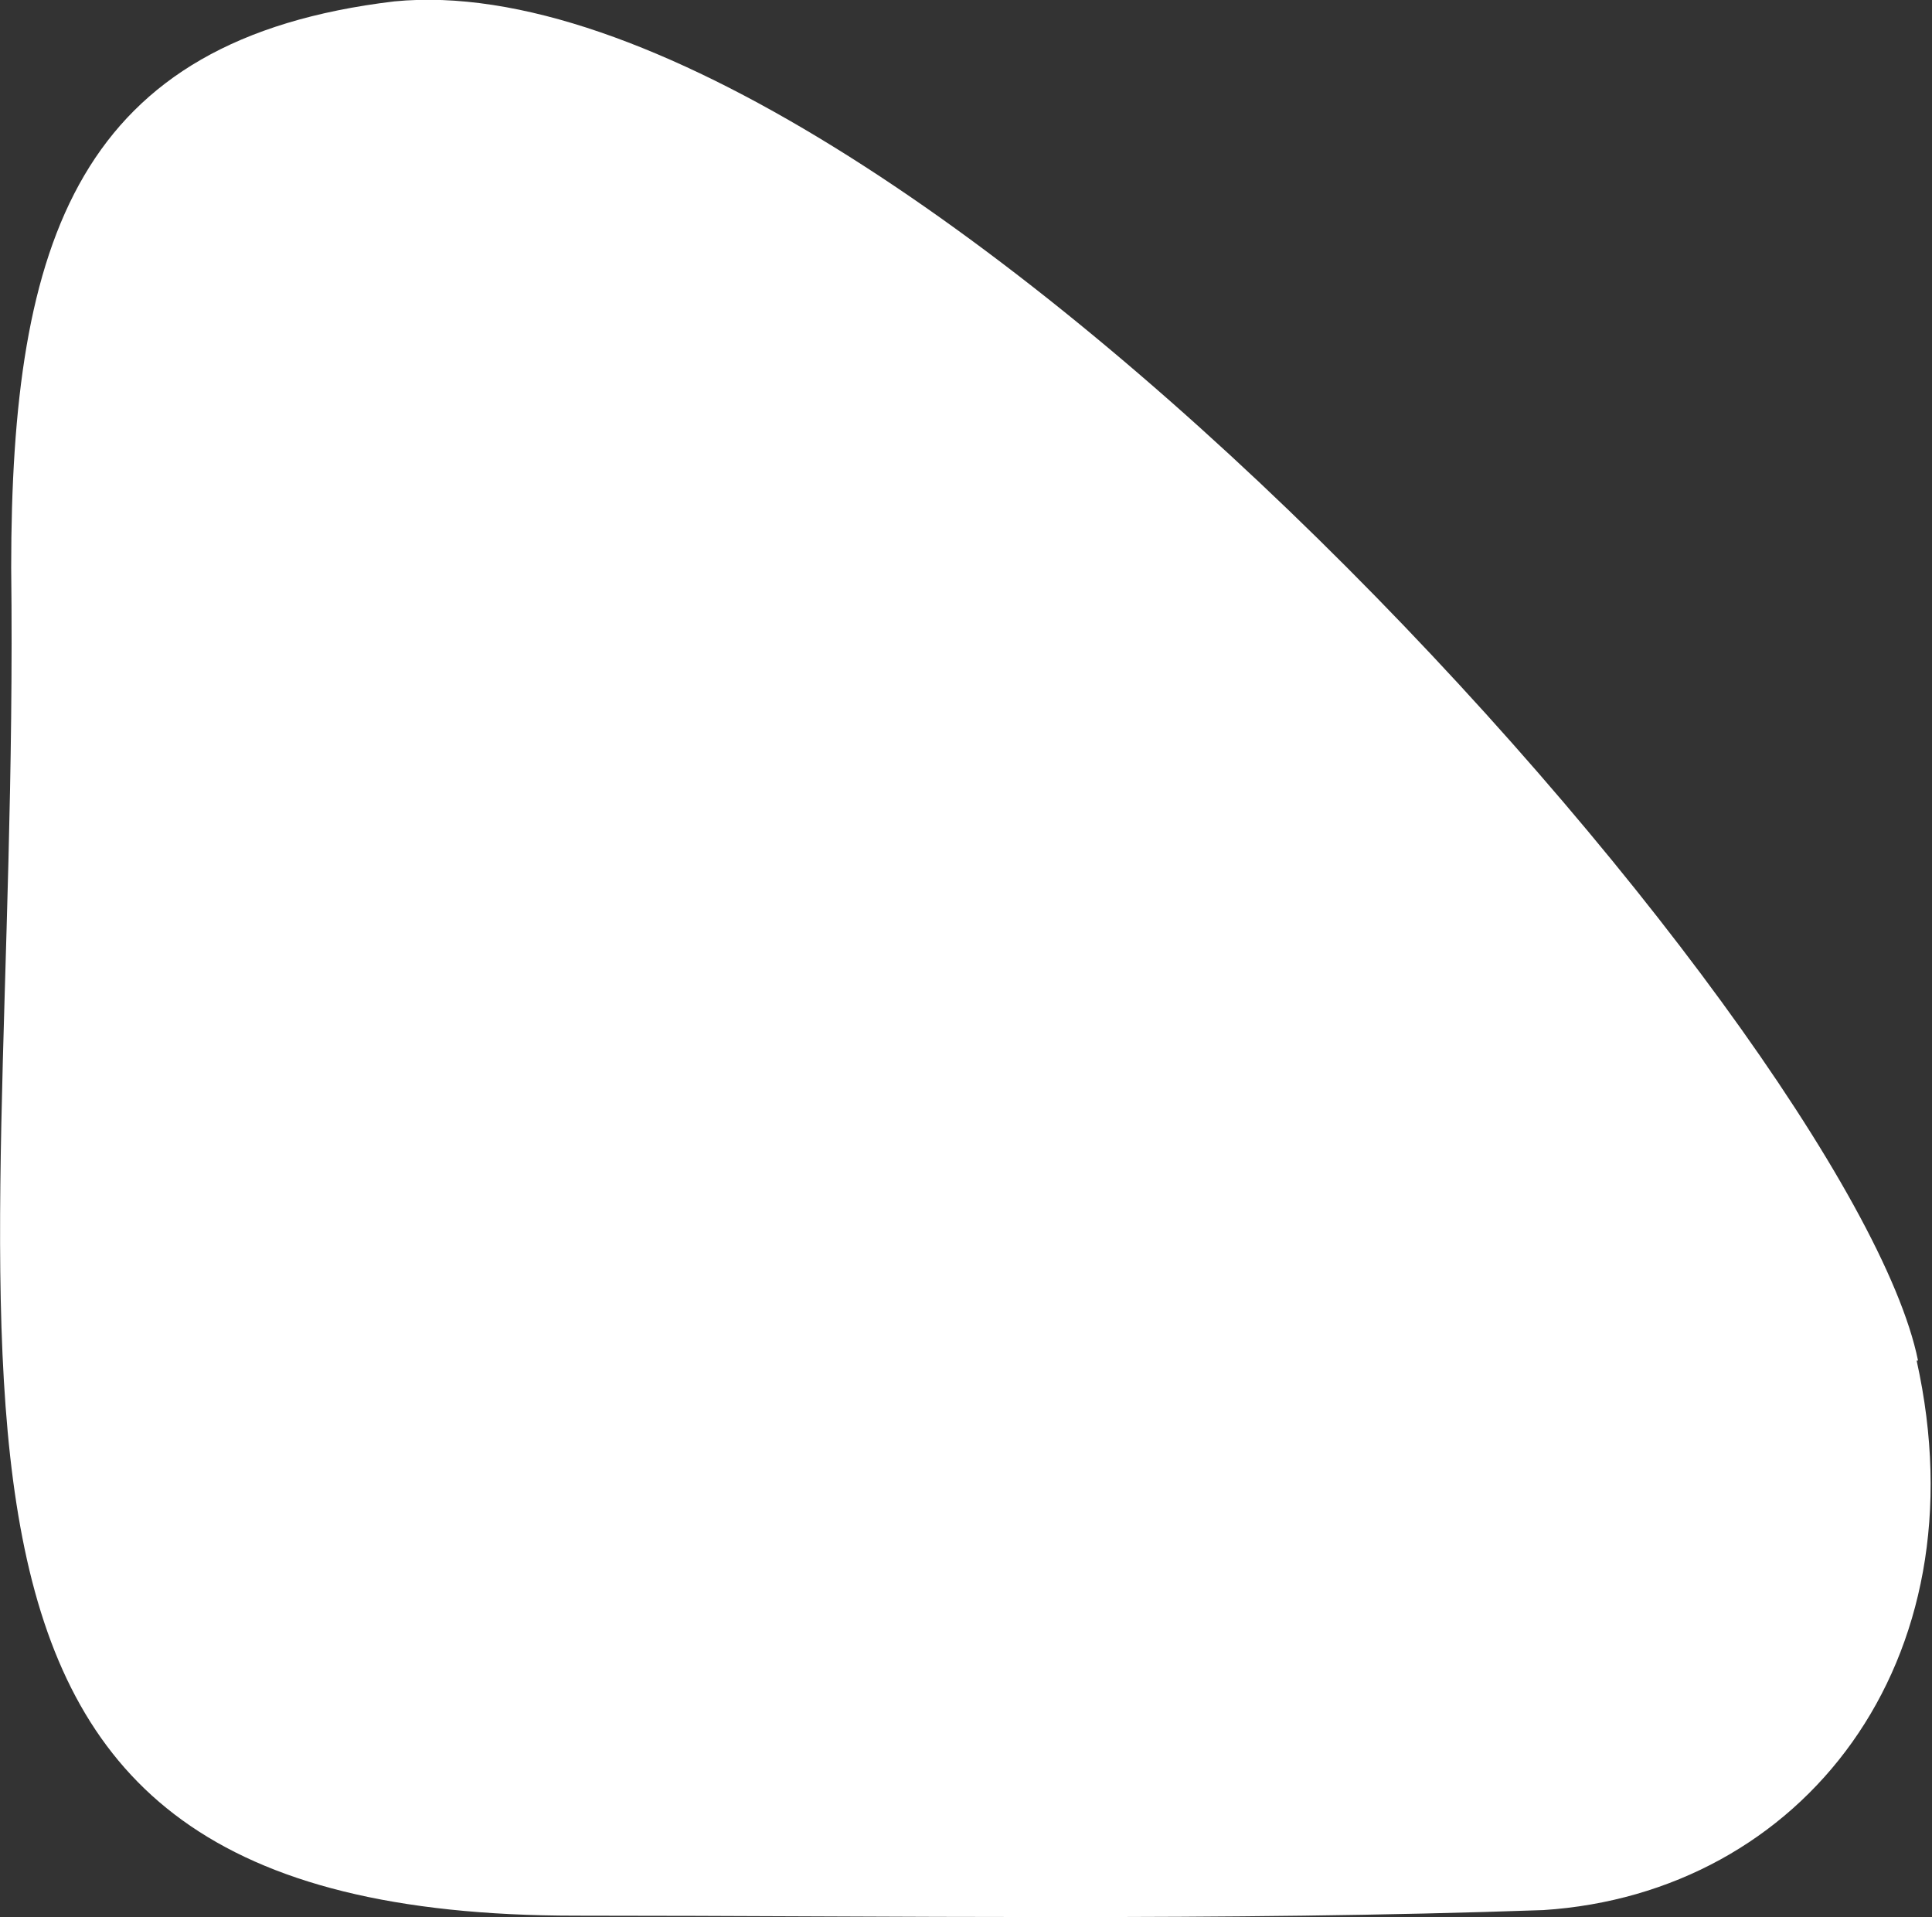 <?xml version="1.0" encoding="UTF-8"?> <svg xmlns="http://www.w3.org/2000/svg" id="_Слой_2" data-name="Слой 2" viewBox="0 0 13.82 13.71"><rect x="0" y="0" width="13.82" height="13.71" fill="#333333" stroke="none"/><defs><style> .cls-1 { fill: #fff; fill-rule: evenodd; stroke-width: 0px; } </style></defs><g id="_Слой_1-2" data-name="Слой 1"><path class="cls-1" d="m13.72,9.73C13.24,7.37,6.39-.34,2.82.01.56.28.08,1.71.08,4.06c.07,5.86-1.16,9.64,4.04,9.64,2.26,0,4.66.04,6.92-.04,1.85-.12,3.15-1.77,2.67-3.93"></path></g></svg> 